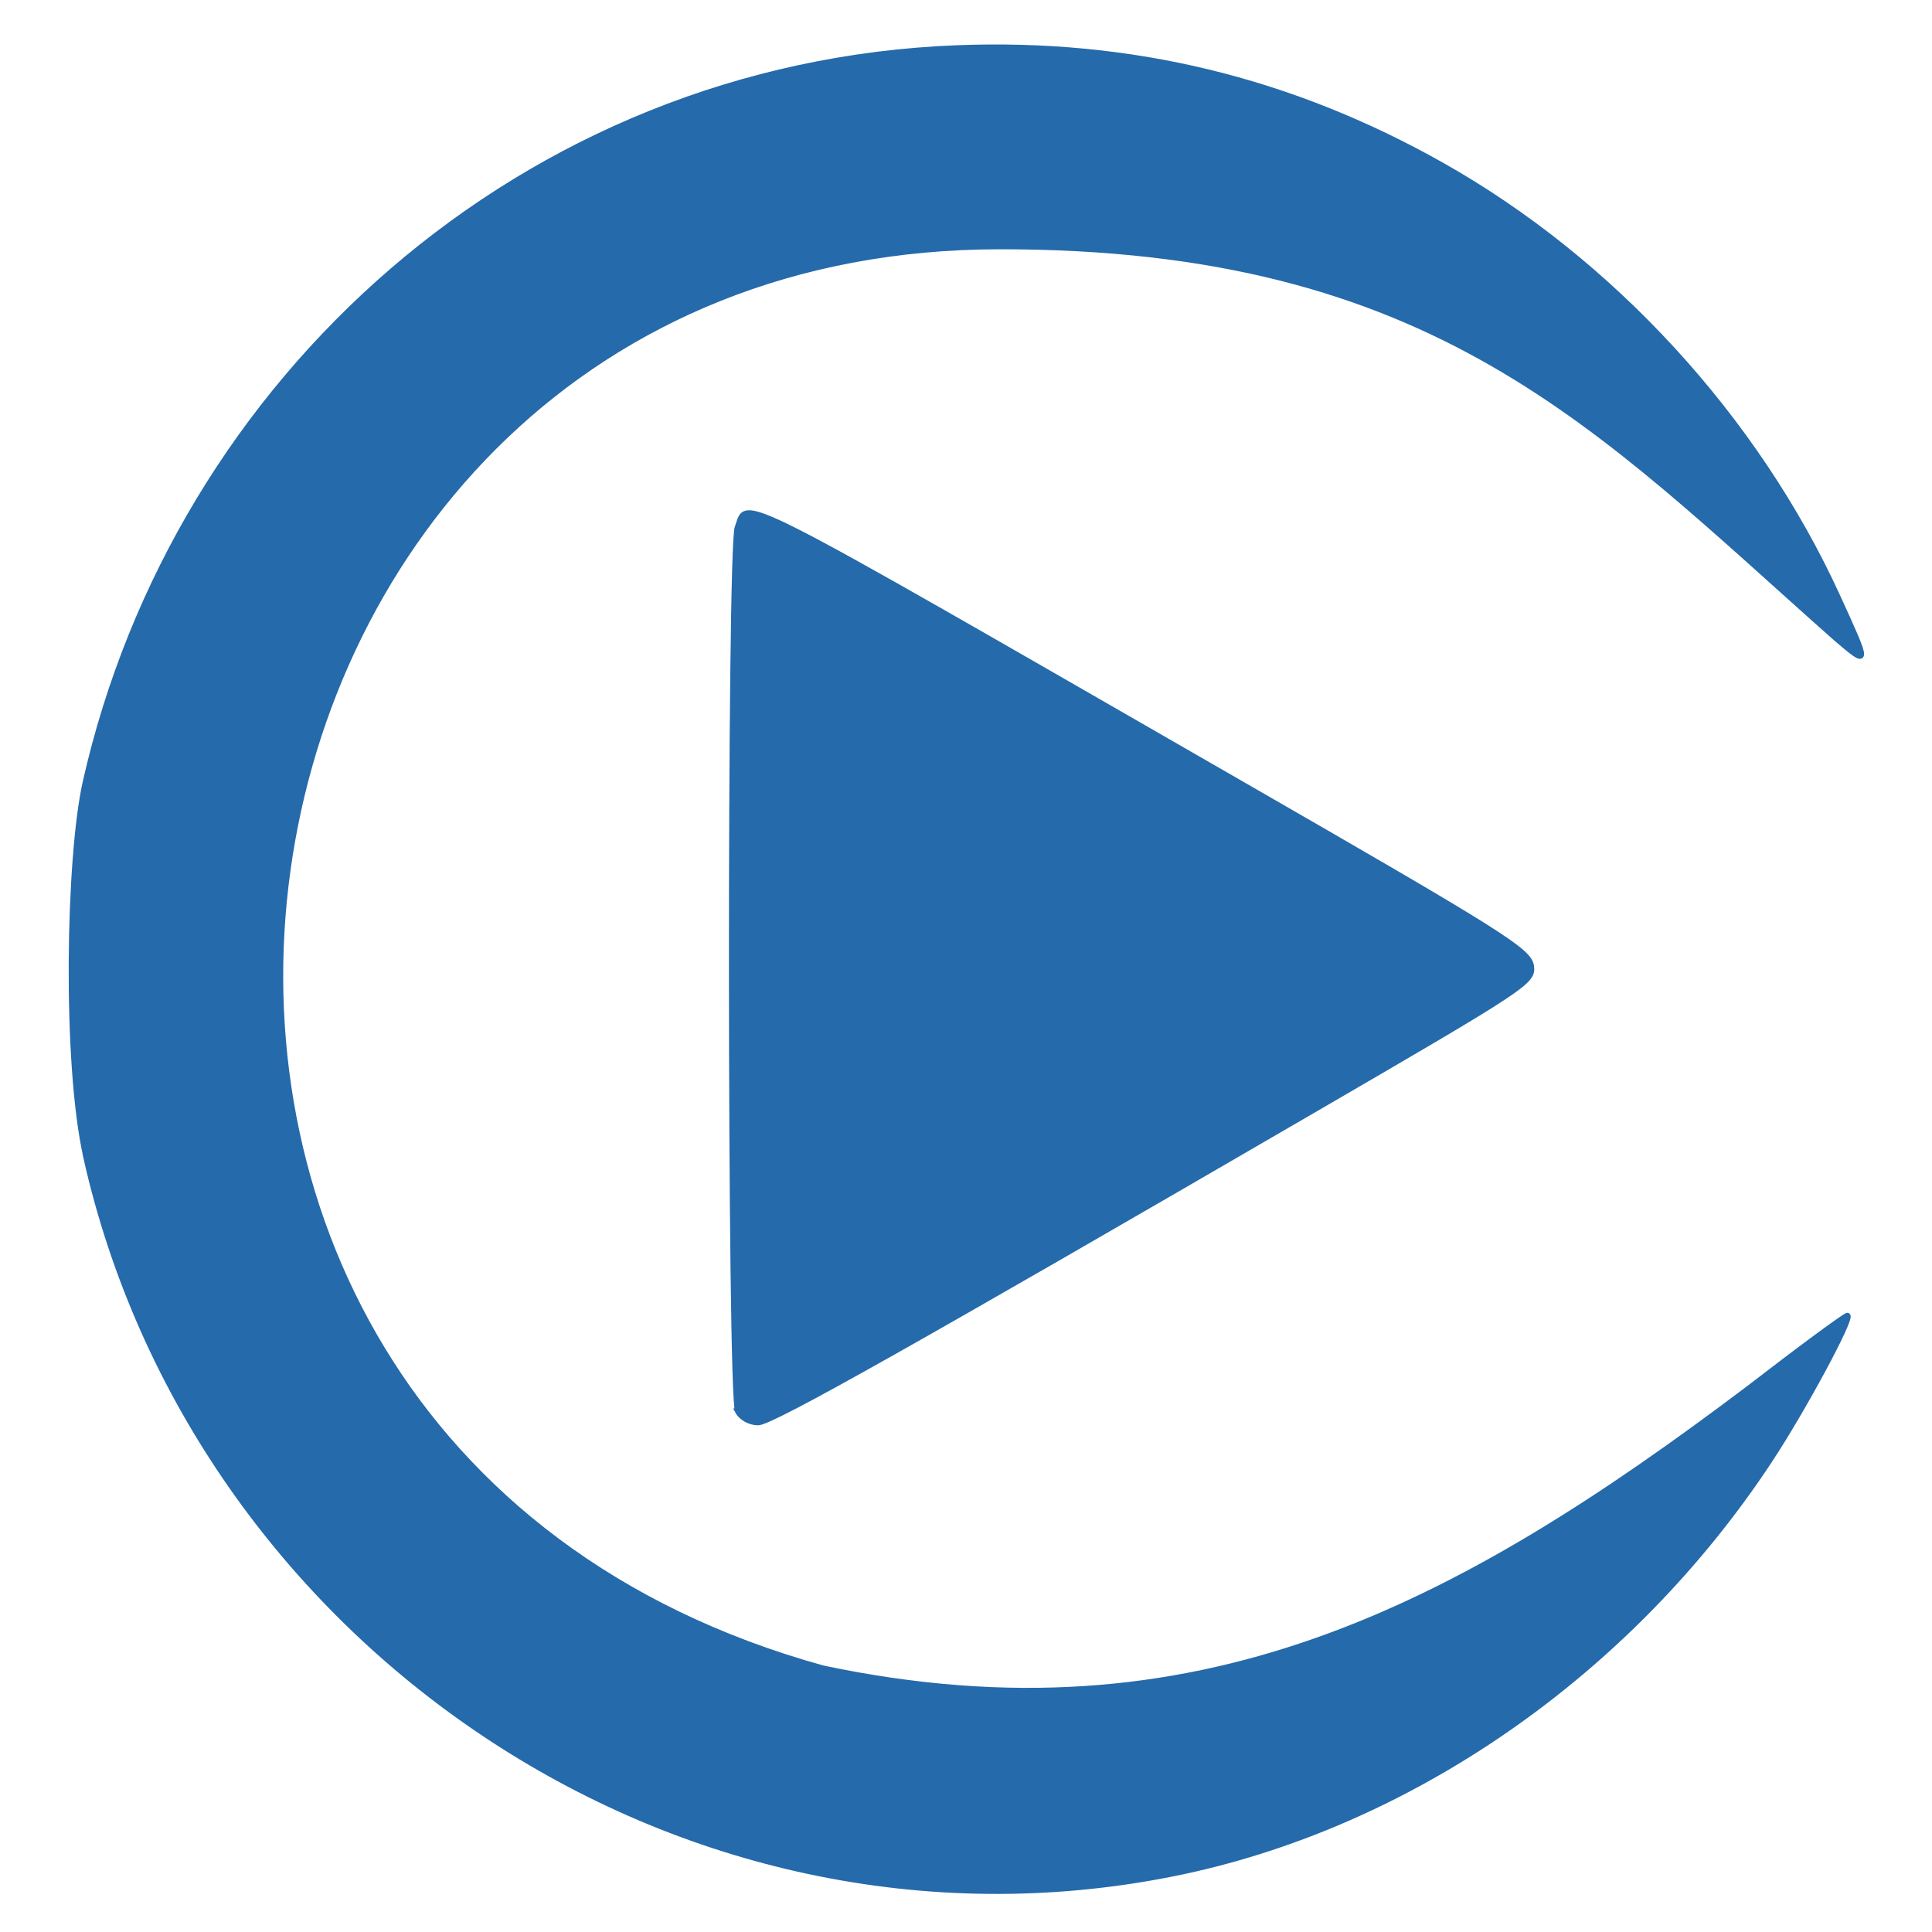 <?xml version="1.0" encoding="UTF-8" standalone="no"?>
<!-- Created with Inkscape (http://www.inkscape.org/) -->

<svg
   version="1.1"
   id="svg1"
   width="512"
   height="512"
   viewBox="0 0 512 512"
   xmlns="http://www.w3.org/2000/svg"
   xmlns:svg="http://www.w3.org/2000/svg">
  <defs
     id="defs1" />
  <path
     style="fill:#256aab;fill-opacity:1;stroke:#256aab;stroke-width:1.526;stroke-opacity:1"
     d="M 22.837,306.591 C 17.219,281.501 18.207,227.23 22.671,207.325 46.697,100.579 138.855,17.188 253.643,12.749 c 46.023,-1.78 88.361,8.46 128.447,31.065 44.97,25.36 83.212,67.026 104.819,114.204 8.508,18.577 8.505,18.674 -0.359,11.107 C 423.482,113.255 380.443,65.222 264.909,65.297 45.211,65.43 -3.021,380.906 218.085,442.134 c 98.952,20.866 167.71,-15.59 245.133,-73.998 14.248,-10.987 26.135,-19.748 26.414,-19.468 1.028,1.028 -11.831,24.867 -20.607,38.204 C 431.814,443.422 373.096,484.087 310.68,496.531 179.34,522.718 51.455,434.486 22.819,306.591 Z m 172.725,67.413 c -2.103,-3.928 -2.19,-228.675 -0.1,-234.194 2.922,-7.682 -4.451,-11.427 132.01,67.08 70.823,40.746 77.701,45.064 78.292,49.16 0.589,4.088 -1.235,5.293 -57.776,38.154 -106.197,61.721 -143.578,82.751 -147.085,82.751 -2.166,0 -4.442,-1.255 -5.35,-2.952 z"
     id="path2" />
  <path
     style="fill:#256aab;fill-opacity:1;stroke:#256aab;stroke-width:0.092;stroke-linejoin:bevel;stroke-opacity:1"
     d="m 489.23,168.261 c -0.845,-0.333 -1.131,-0.609 -0.015,-0.023 0.008,0.004 0.01,0.015 0.015,0.023 z"
     id="path9" />
  <path
     style="fill:#256aab;fill-opacity:1;stroke:#256aab;stroke-width:0.092;stroke-linejoin:bevel;stroke-opacity:1"
     d="m 487.921,162.506 c 2.972,0.955 0,9.2e-4 0,0 z"
     id="path10" />
</svg>
